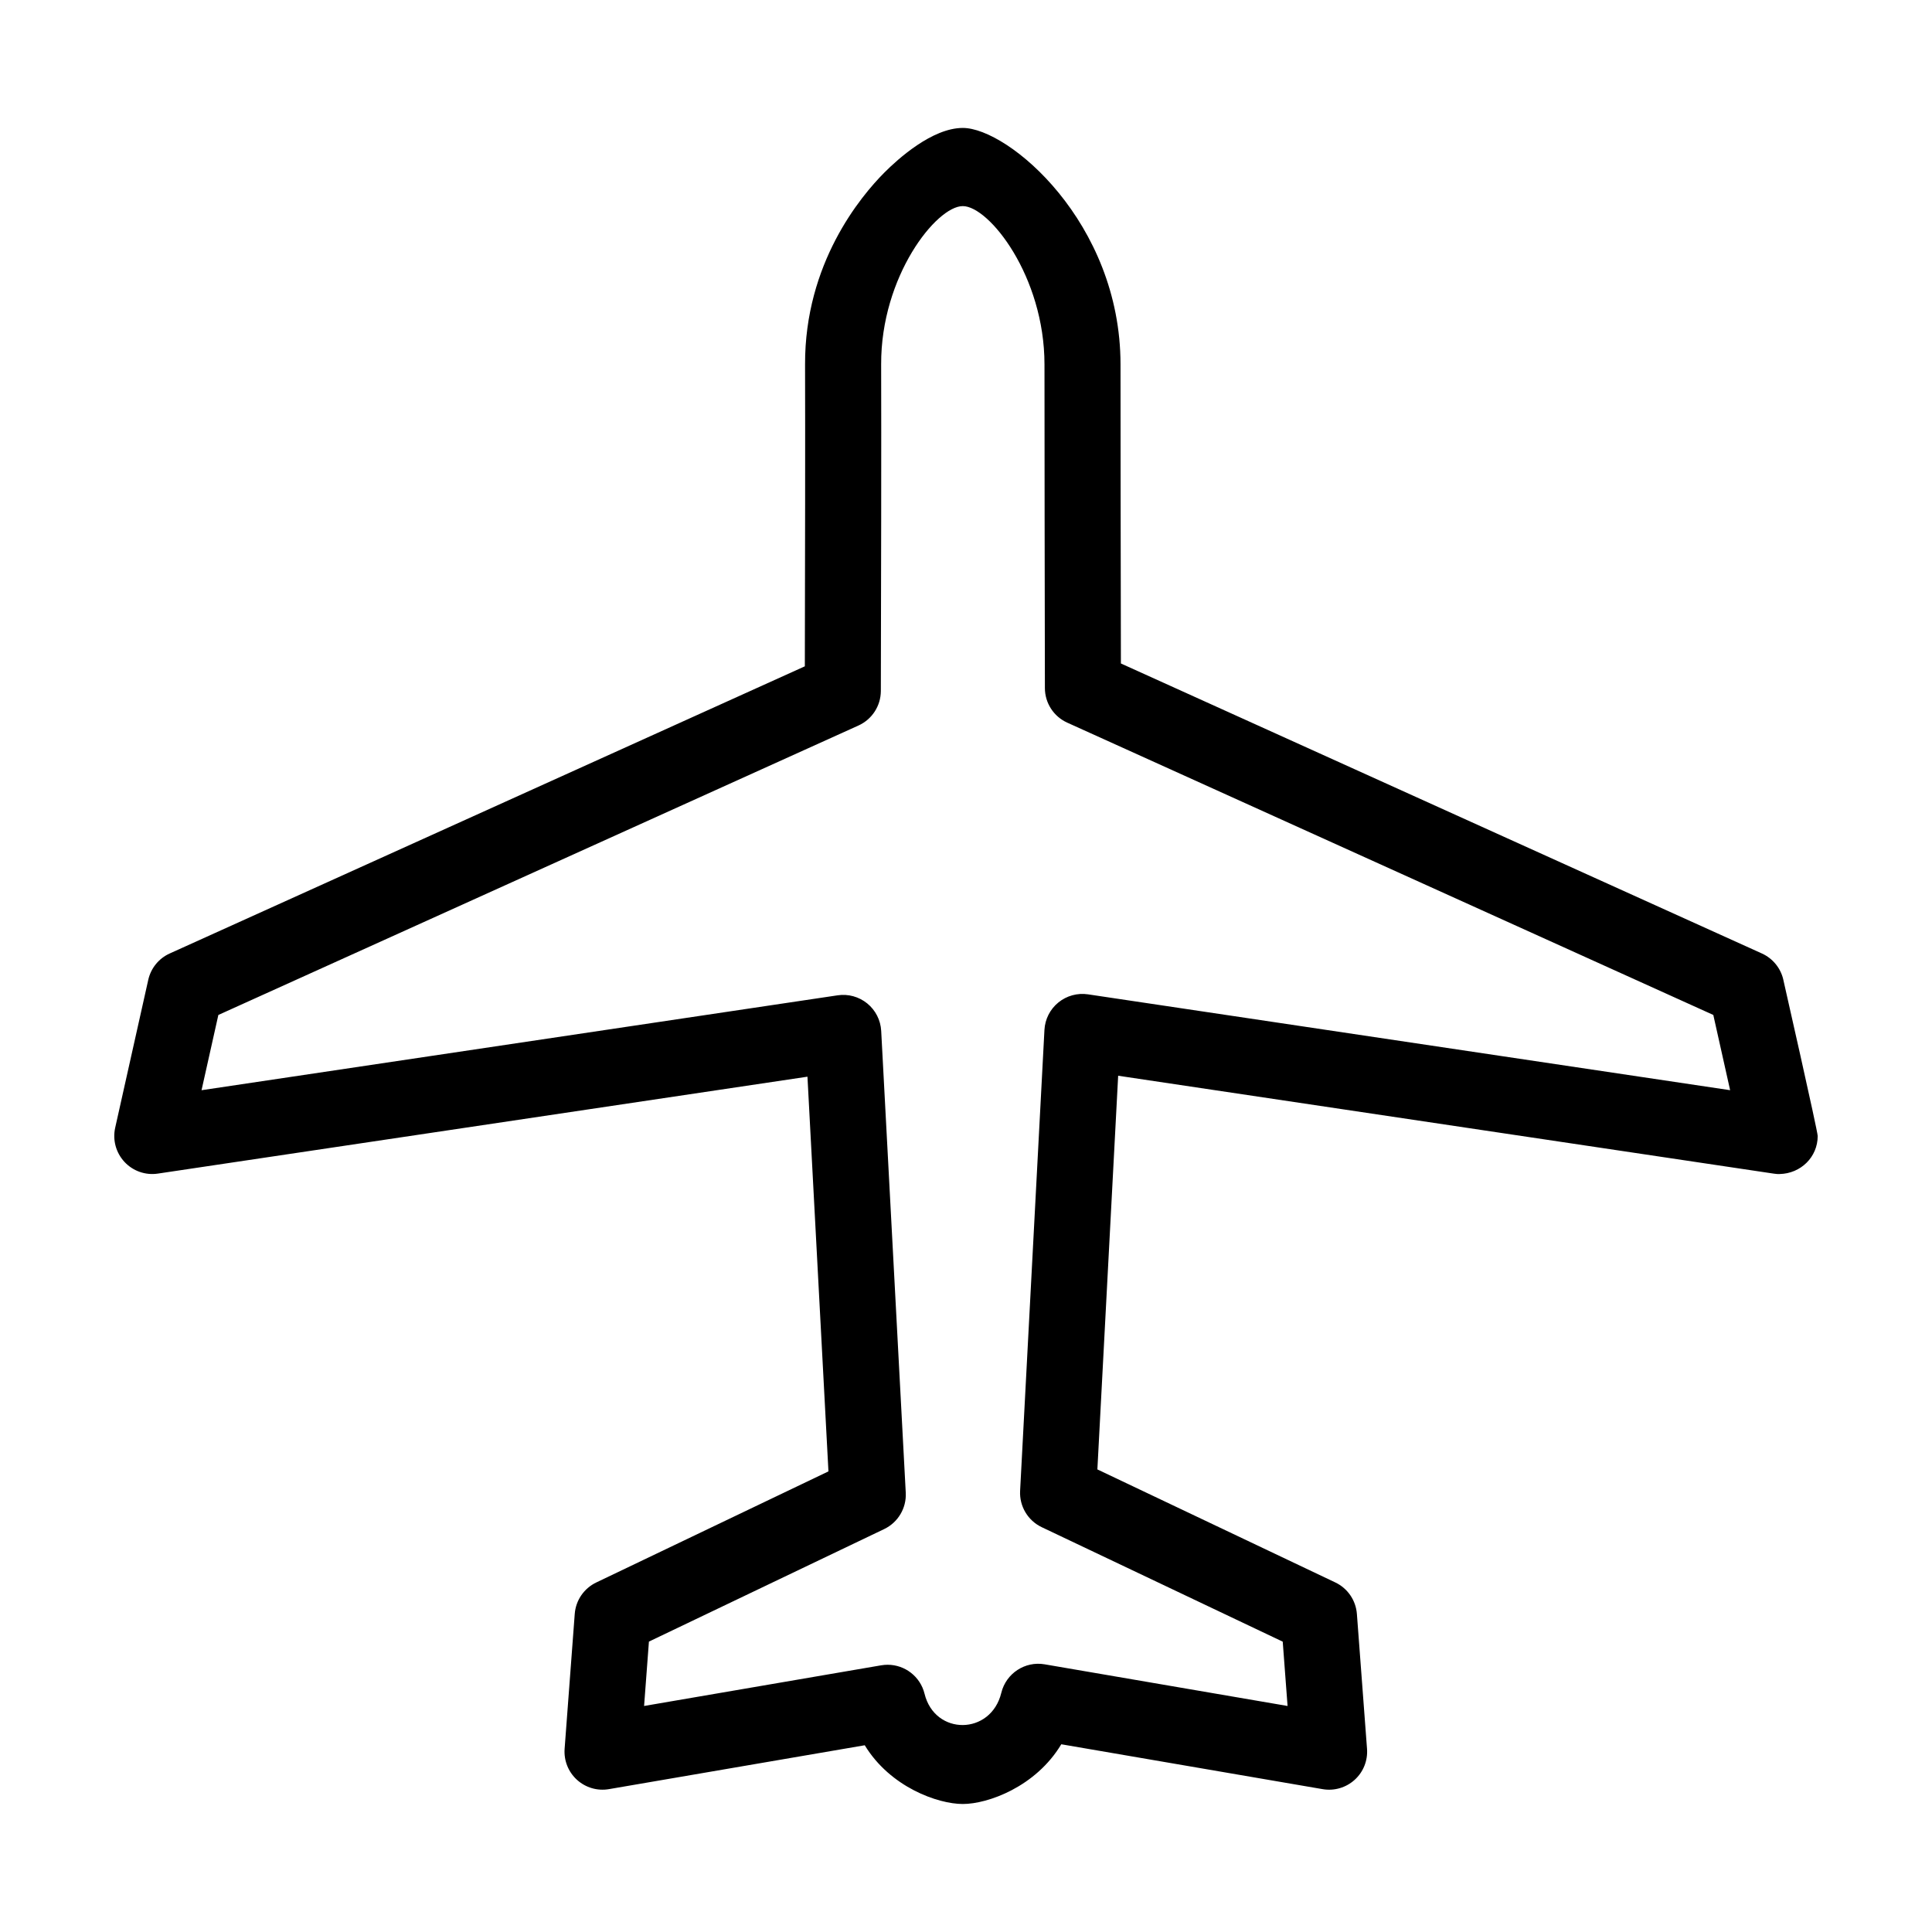 <?xml version="1.0" encoding="UTF-8"?>
<!-- The Best Svg Icon site in the world: iconSvg.co, Visit us! https://iconsvg.co -->
<svg fill="#000000" width="800px" height="800px" version="1.1" viewBox="144 144 512 512" xmlns="http://www.w3.org/2000/svg">
 <path d="m616.61 403.67c-0.691-3.09-2.797-5.672-5.68-6.984l-169.88-76.859c-0.051-25.164-0.102-62.285-0.102-79.246 0-37.695-29.746-62.676-41.797-62.676-8.121 0-17.219 8.254-20.758 11.801-6.359 6.383-21.141 24.117-21.043 50.906 0.059 17.281 0.004 54.617-0.059 79.969l-168.32 76.105c-2.887 1.305-4.988 3.891-5.68 6.984l-8.762 39.18c-0.727 3.246 0.195 6.629 2.453 9.062 2.258 2.434 5.57 3.598 8.863 3.102l172.14-25.68 5.562 104.6-61.535 29.441c-3.254 1.559-5.43 4.734-5.699 8.332l-2.684 35.746c-0.23 3.094 0.973 6.121 3.266 8.207 2.297 2.09 5.426 3.008 8.484 2.481l67.789-11.629c6.777 11.129 19.406 15.566 25.992 15.566 6.613 0 19.312-4.535 26.094-15.828l69.273 11.895c3.047 0.527 6.188-0.395 8.484-2.481 2.297-2.086 3.5-5.113 3.266-8.207l-2.684-35.746c-0.273-3.606-2.453-6.797-5.723-8.348l-63.051-29.953 5.508-104.33 173.72 25.941c0.523 0.074 1.078 0.141 1.551 0.109 5.621-0.109 10.113-4.5 10.113-10.078 0.004-1.262-9.105-41.383-9.105-41.383zm-184.27 3.84c-2.82-0.418-5.664 0.367-7.863 2.16-2.203 1.793-3.535 4.434-3.688 7.269l-6.449 122.15c-0.215 4.074 2.051 7.879 5.738 9.633l63.859 30.336 1.281 17.043-64.367-11.039c-5.203-0.902-10.238 2.402-11.492 7.547-2.75 11.297-17.613 11.402-20.348 0.242-1.125-4.57-5.219-7.672-9.773-7.672-0.562 0-1.137 0.051-1.715 0.145l-62.832 10.777 1.281-17.059 62.348-29.824c3.672-1.758 5.93-5.559 5.715-9.629l-6.508-122.39c-0.152-2.836-1.492-5.473-3.688-7.269-2.203-1.793-5.055-2.586-7.859-2.16l-168.57 25.148 4.457-19.941 169.64-76.711c3.598-1.629 5.91-5.203 5.926-9.148 0.074-25.039 0.145-67.727 0.082-86.578-0.086-23.32 14.645-41.926 21.637-41.918 6.977 0.012 21.648 18.605 21.648 41.957 0 18.496 0.059 60.961 0.109 85.773 0.004 3.949 2.324 7.531 5.926 9.16l171.21 77.461 4.457 19.941z"/>
</svg>